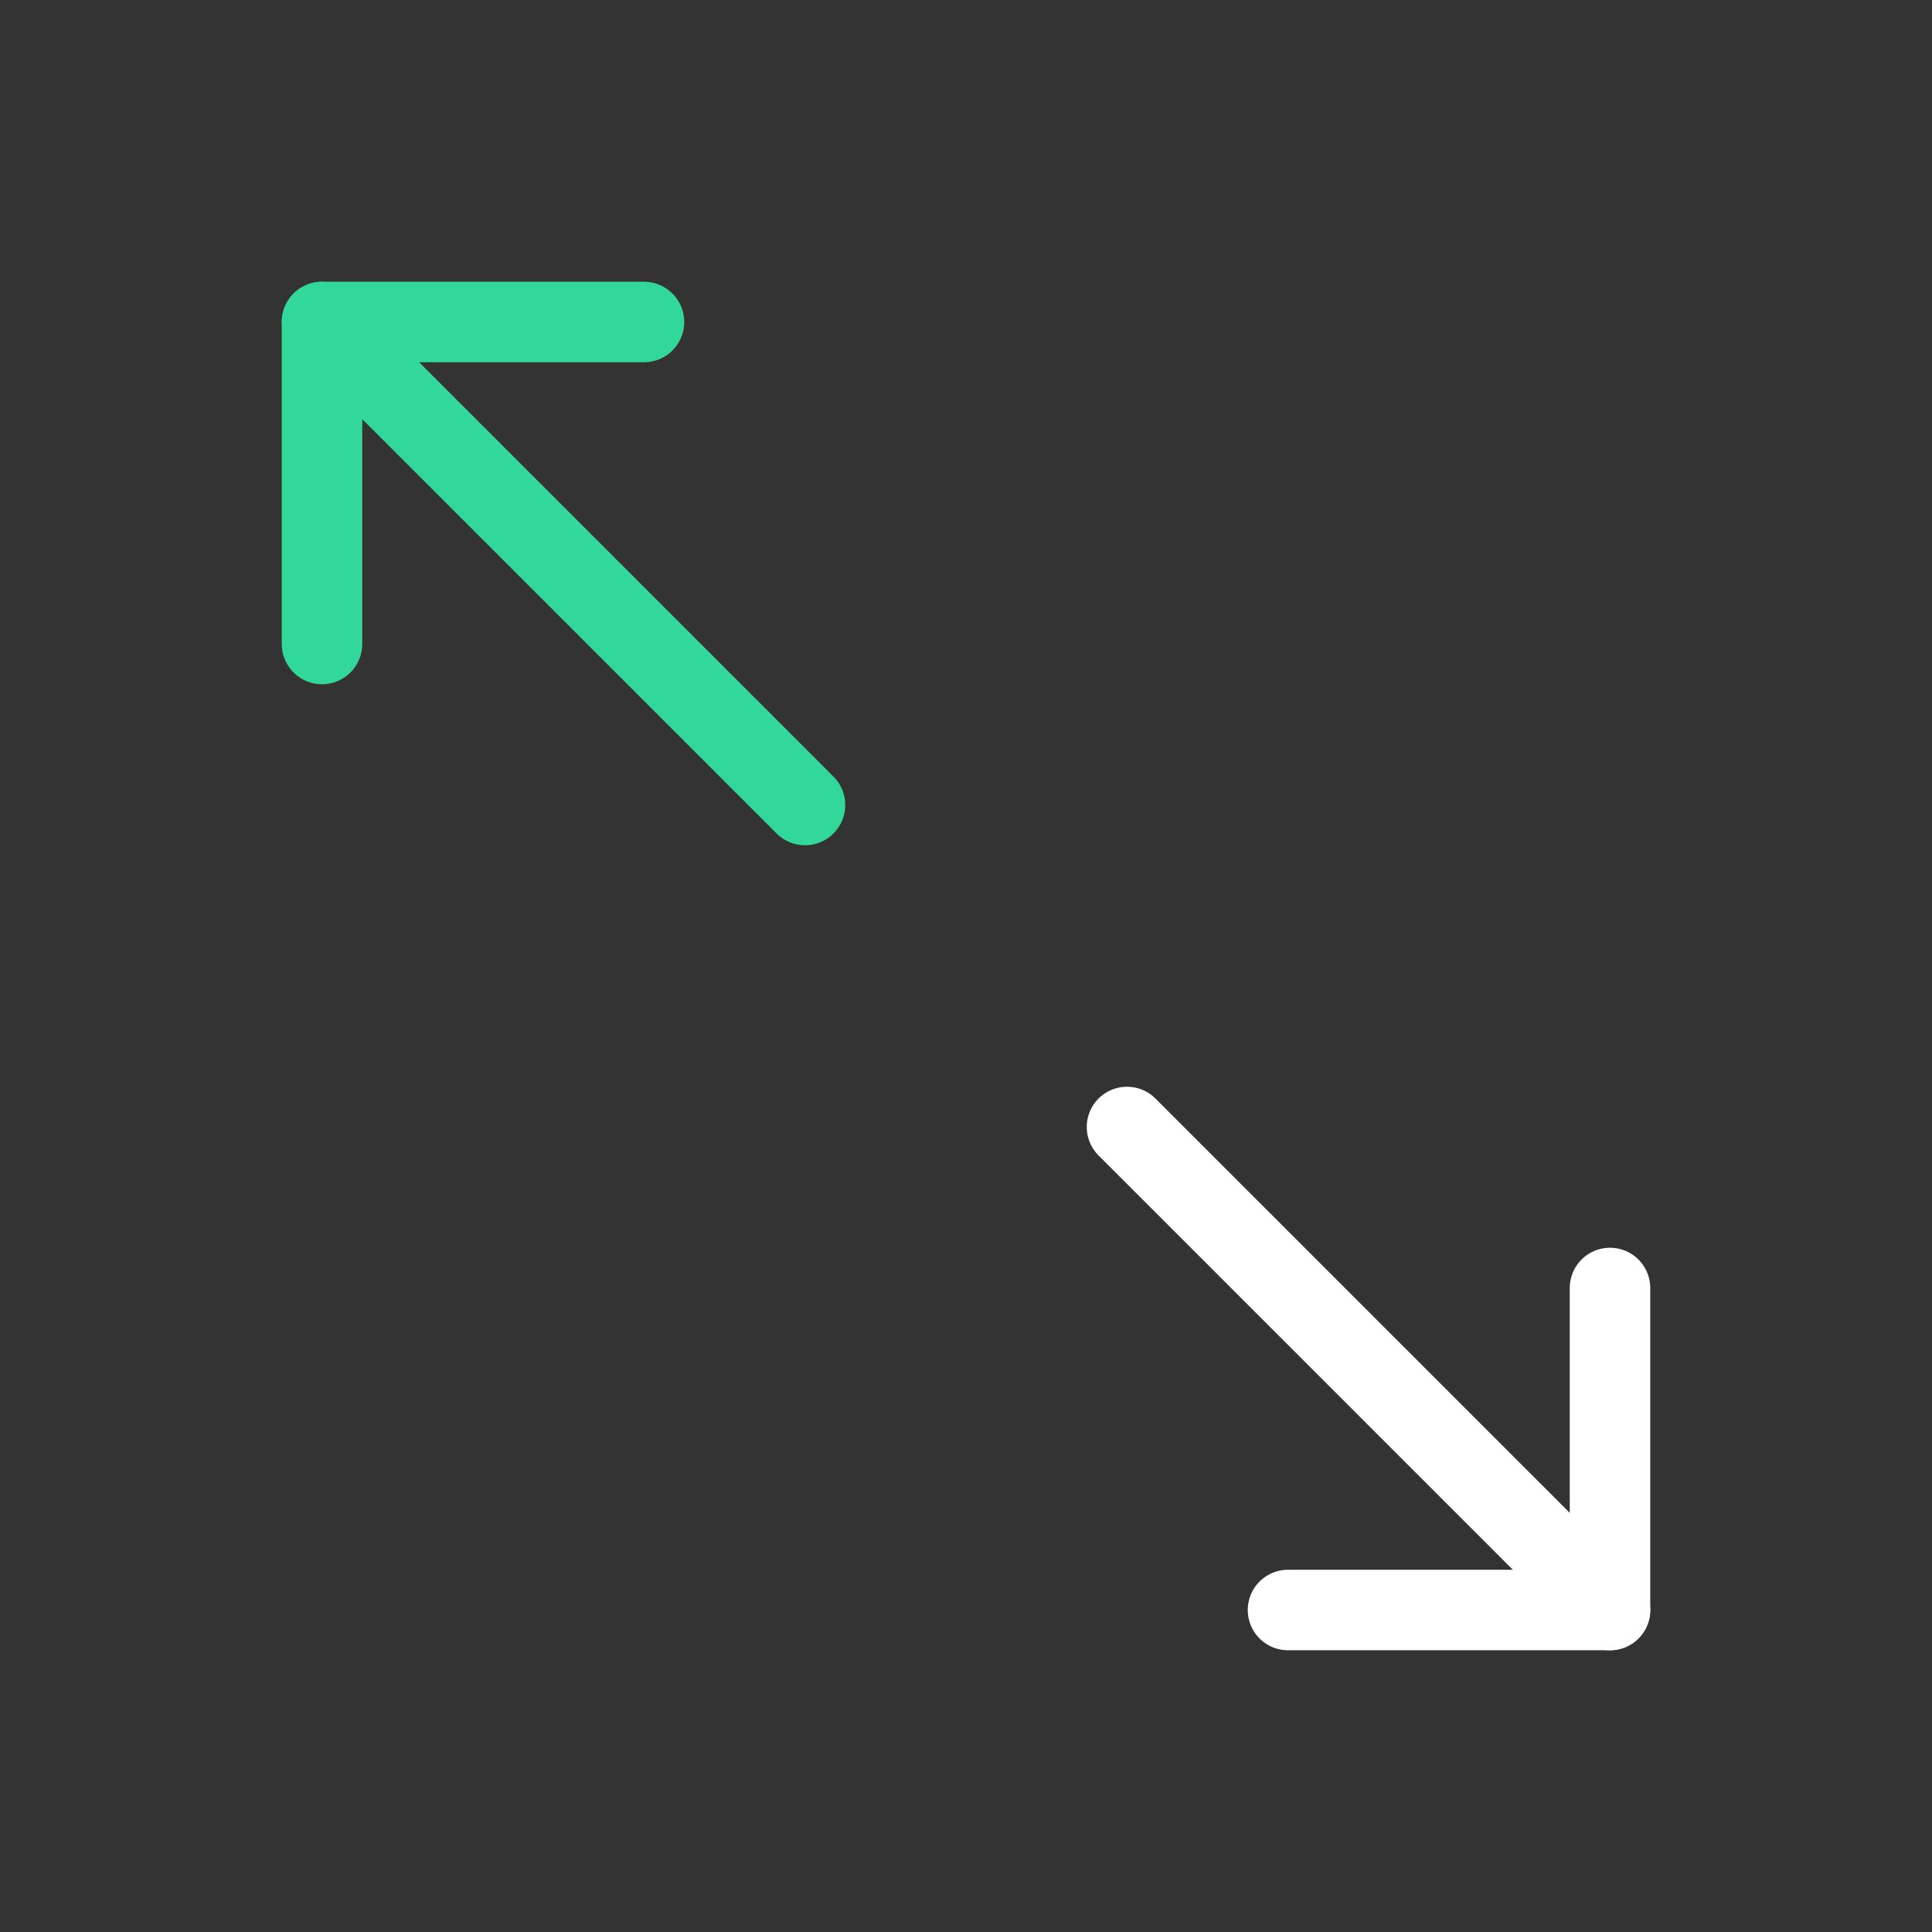 <svg width="48" height="48" viewBox="0 0 48 48" fill="none" xmlns="http://www.w3.org/2000/svg">
<rect x="0" y="0" width="48" height="48" fill="#333333" stroke="none"/>
<g clip-path="url(#clip0_1_702)">
<path d="M32 40H40V32" stroke="white" stroke-width="2" stroke-linecap="round" stroke-linejoin="round"/>
<path d="M28 28L40 40" stroke="white" stroke-width="2" stroke-linecap="round" stroke-linejoin="round"/>
<path d="M16 8H8V16" stroke="#32D79B" stroke-width="2" stroke-linecap="round" stroke-linejoin="round"/>
<path d="M8 8L20 20" stroke="#32D79B" stroke-width="2" stroke-linecap="round" stroke-linejoin="round"/>
</g>
<defs>
<clipPath id="clip0_1_702">
<rect width="48" height="48" fill="white"/>
</clipPath>
</defs>
</svg>
